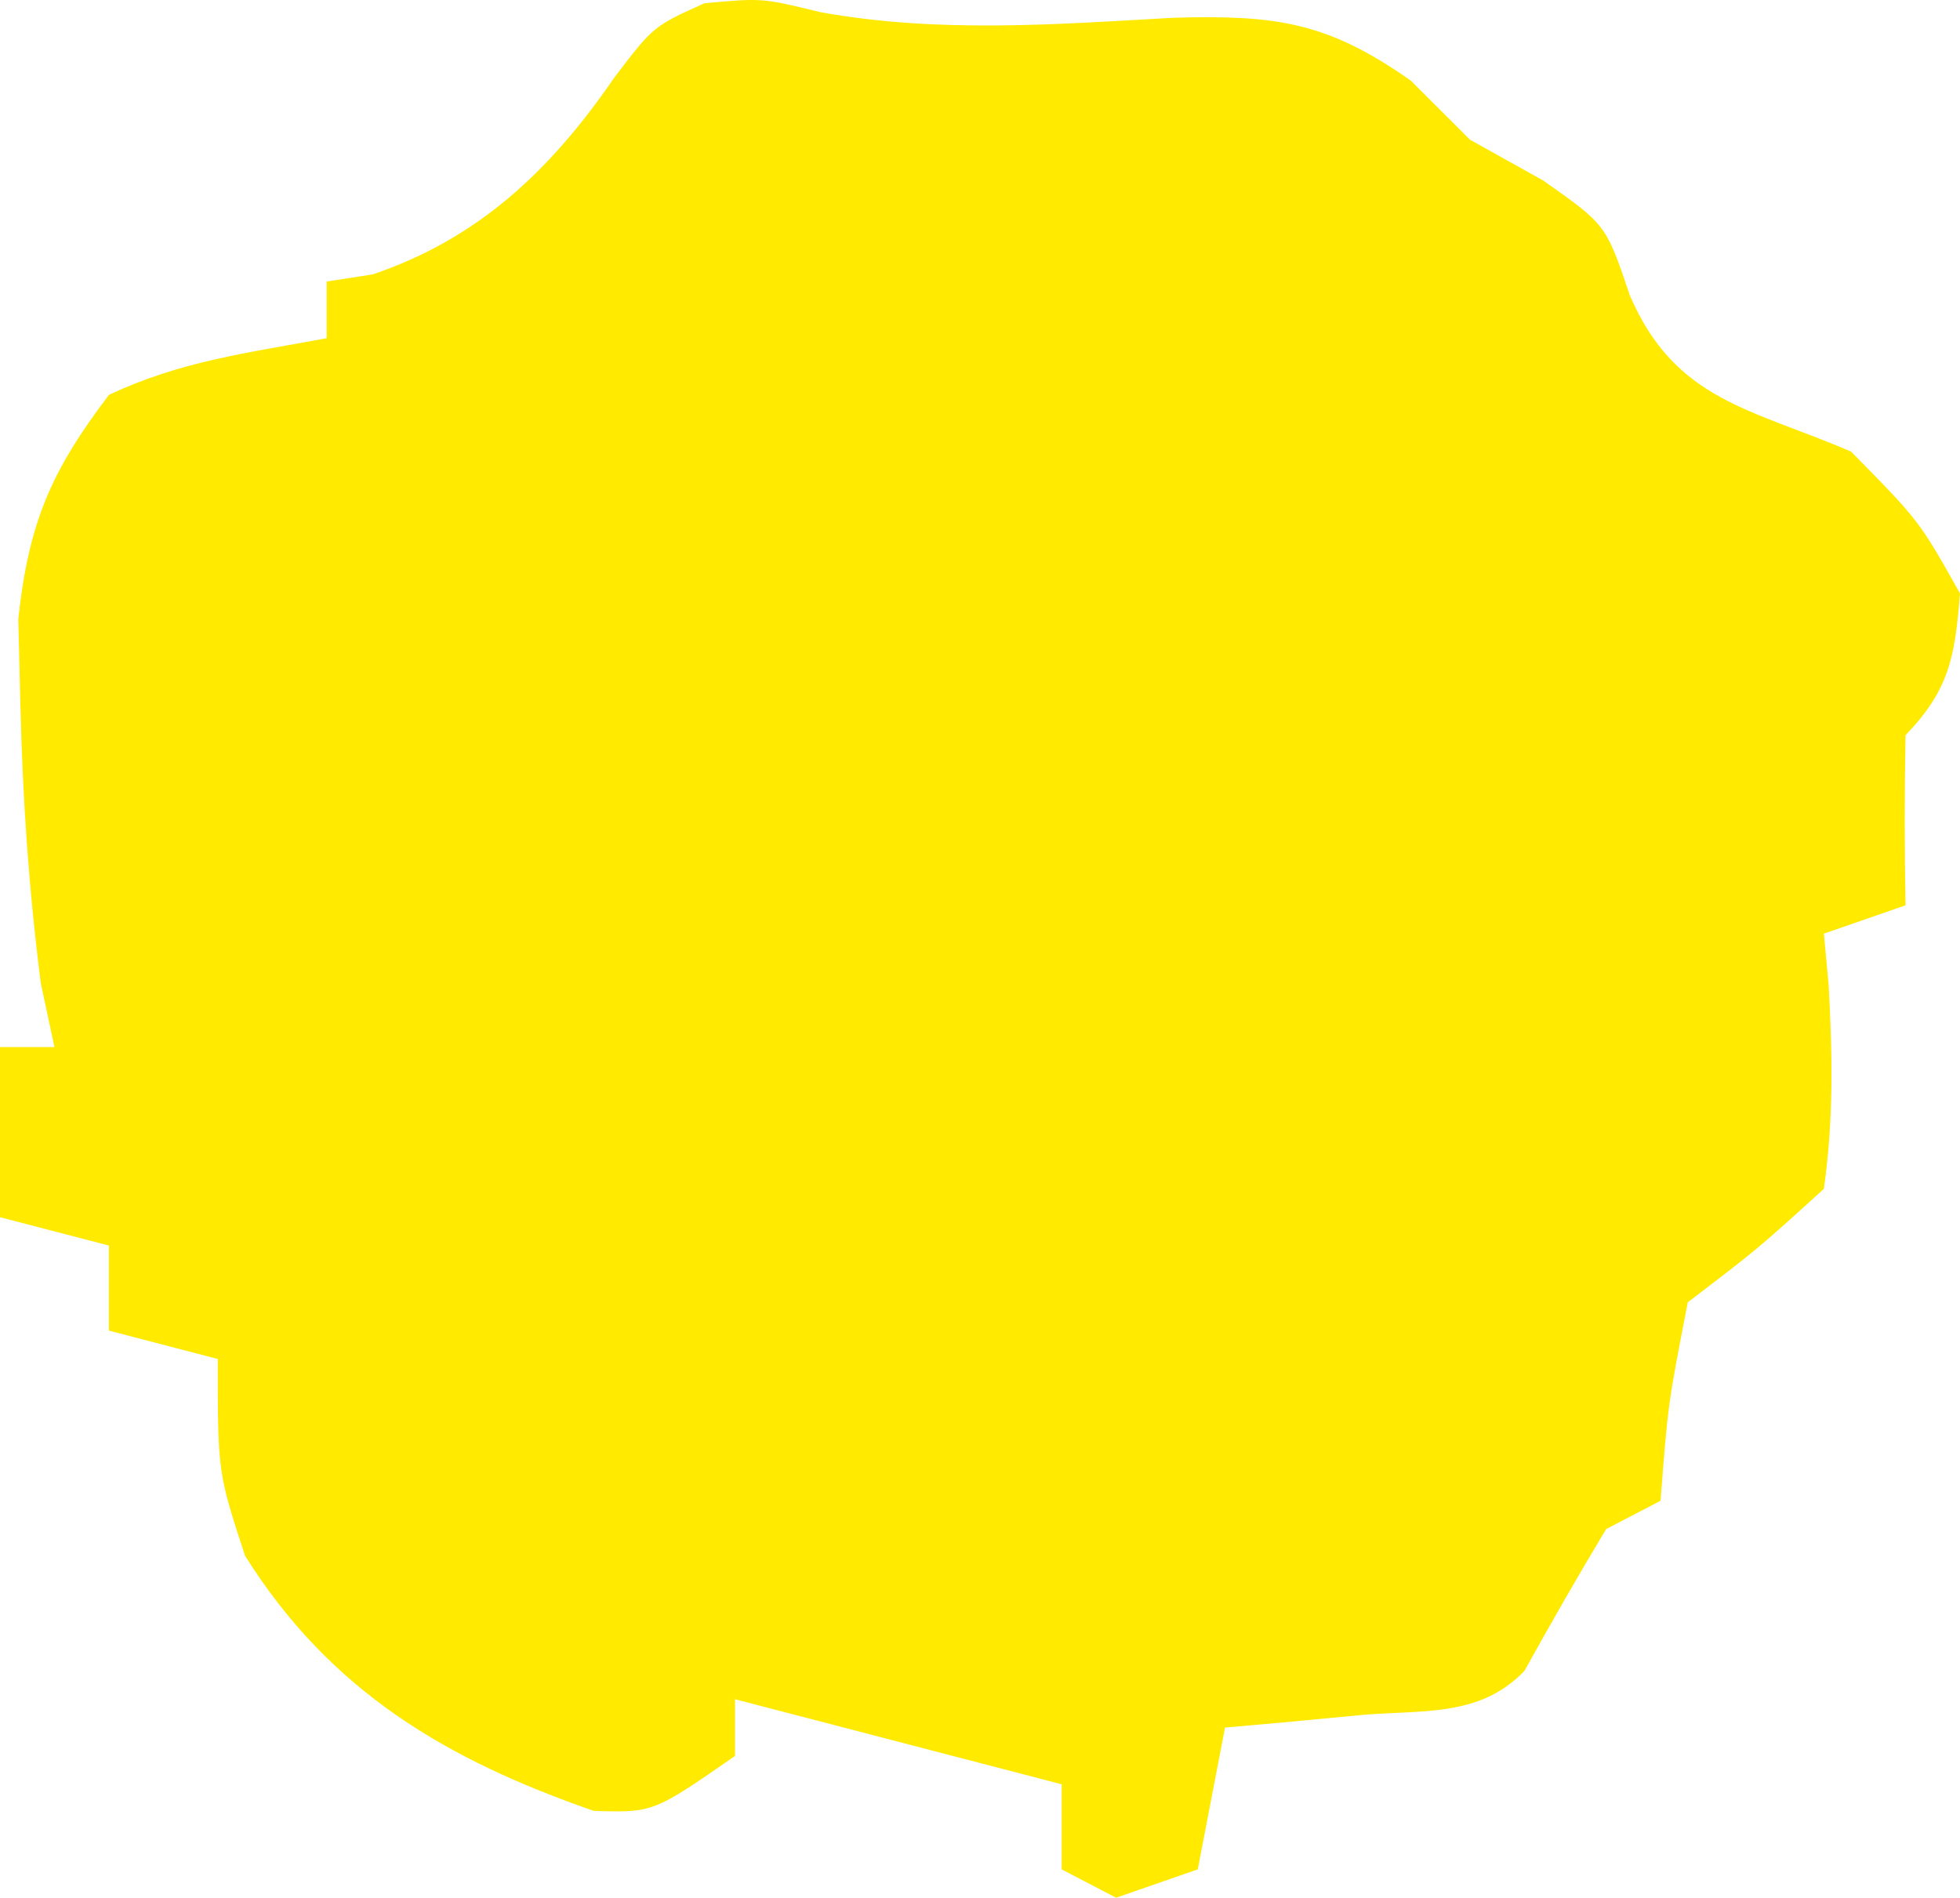 <svg width="63" height="61" viewBox="0 0 63 61" fill="none" xmlns="http://www.w3.org/2000/svg">
<path d="M26.366 0.39C30.139 1.075 33.918 0.786 37.727 0.57C40.966 0.484 42.641 0.68 45.353 2.597C46.292 3.535 46.292 3.535 47.25 4.491C48.026 4.924 48.802 5.356 49.602 5.802C51.625 7.226 51.625 7.226 52.391 9.504C53.852 12.887 56.295 13.136 59.5 14.517C61.688 16.739 61.688 16.739 63 19.074C62.835 21.131 62.654 22.169 61.25 23.631C61.214 25.454 61.213 27.277 61.25 29.1C59.951 29.551 59.951 29.551 58.625 30.011C58.676 30.561 58.727 31.111 58.779 31.678C58.901 33.931 58.939 35.979 58.625 38.214C56.492 40.151 56.492 40.151 54.25 41.86C53.611 45.151 53.611 45.151 53.375 48.24C52.509 48.691 52.509 48.691 51.625 49.151C50.724 50.654 49.848 52.173 49 53.709C47.544 55.225 45.69 54.949 43.695 55.133C42.891 55.209 42.087 55.285 41.258 55.364C40.637 55.419 40.015 55.474 39.375 55.531C39.086 57.035 38.797 58.539 38.5 60.089C37.634 60.389 36.767 60.69 35.875 61C35.009 60.549 35.009 60.549 34.125 60.089C34.125 59.186 34.125 58.284 34.125 57.354C30.66 56.452 27.195 55.55 23.625 54.62C23.625 55.221 23.625 55.823 23.625 56.443C21 58.266 21 58.266 19.086 58.209C14.373 56.572 10.619 54.383 7.875 50.006C7 47.329 7 47.329 7 43.683C5.845 43.382 4.69 43.081 3.5 42.771C3.5 41.869 3.5 40.967 3.5 40.037C2.345 39.736 1.19 39.436 0 39.126C0 37.321 0 35.516 0 33.657C0.578 33.657 1.155 33.657 1.75 33.657C1.606 32.98 1.461 32.304 1.312 31.606C0.926 28.587 0.728 25.704 0.656 22.663C0.634 21.75 0.611 20.837 0.588 19.897C0.925 16.789 1.644 15.143 3.5 12.694C5.823 11.598 7.961 11.348 10.5 10.871C10.5 10.27 10.5 9.668 10.5 9.049C11.231 8.936 11.231 8.936 11.977 8.821C15.364 7.676 17.689 5.491 19.742 2.498C21 0.846 21 0.846 22.641 0.105C24.5 -0.066 24.5 -0.066 26.366 0.39Z" fill="#FFEA00"/>
</svg>
